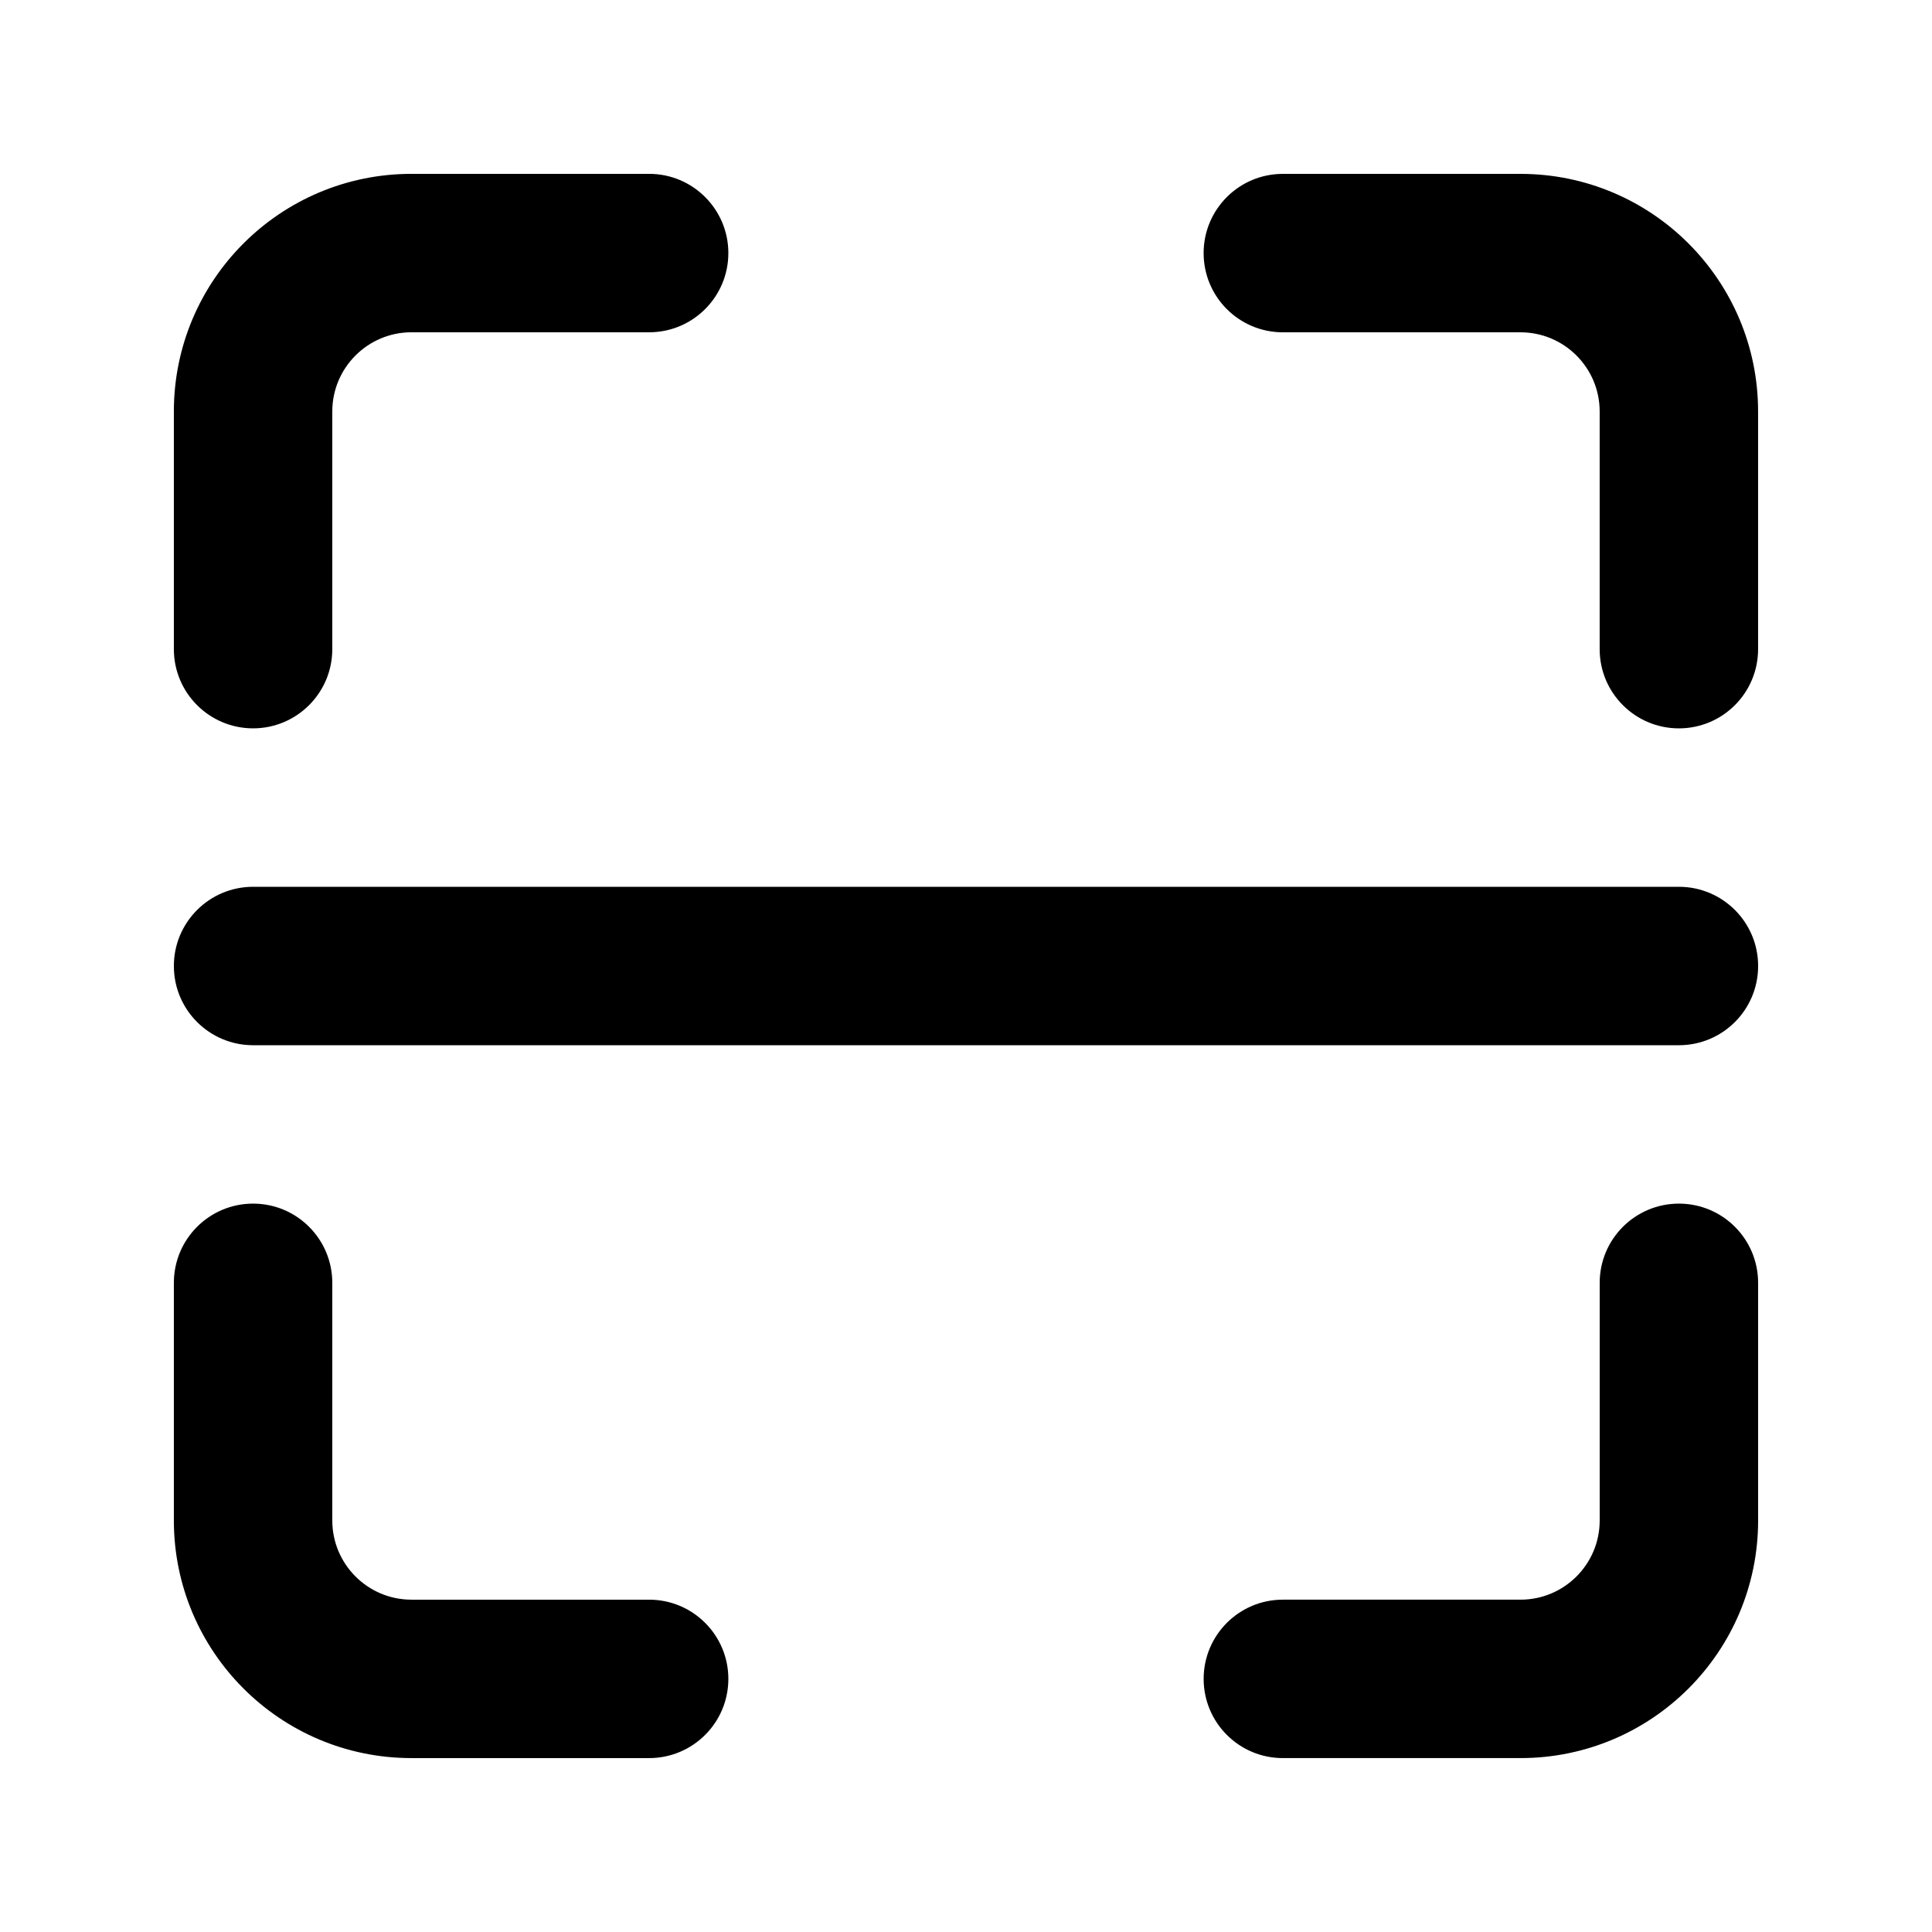 <?xml version="1.0" encoding="UTF-8"?>
<!-- Uploaded to: ICON Repo, www.iconrepo.com, Generator: ICON Repo Mixer Tools -->
<svg fill="#000000" width="800px" height="800px" version="1.1" viewBox="144 144 512 512" xmlns="http://www.w3.org/2000/svg">
 <g>
  <path d="m232.06 253.05c0-11.594 9.398-20.992 20.992-20.992h62.977c11.594 0 20.992-9.398 20.992-20.992s-9.398-20.992-20.992-20.992h-62.977c-34.781 0-62.977 28.195-62.977 62.977v62.977c0 11.594 9.398 20.992 20.992 20.992s20.992-9.398 20.992-20.992z"/>
  <path d="m483.96 190.08c-11.594 0-20.988 9.398-20.988 20.992s9.395 20.992 20.988 20.992h62.977c11.594 0 20.992 9.398 20.992 20.992v62.977c0 11.594 9.398 20.992 20.992 20.992s20.992-9.398 20.992-20.992v-62.977c0-34.781-28.191-62.977-62.977-62.977z"/>
  <path d="m232.06 483.96c0-11.594-9.398-20.988-20.992-20.988s-20.992 9.395-20.992 20.988v62.977c0 34.785 28.195 62.977 62.977 62.977h62.977c11.594 0 20.992-9.398 20.992-20.992s-9.398-20.992-20.992-20.992h-62.977c-11.594 0-20.992-9.398-20.992-20.992z"/>
  <path d="m609.92 483.96c0-11.594-9.398-20.988-20.992-20.988s-20.992 9.395-20.992 20.988v62.977c0 11.594-9.398 20.992-20.992 20.992h-62.977c-11.594 0-20.988 9.398-20.988 20.992s9.395 20.992 20.988 20.992h62.977c34.785 0 62.977-28.191 62.977-62.977z"/>
  <path d="m211.07 379.01c-11.594 0-20.992 9.398-20.992 20.992s9.398 20.992 20.992 20.992h377.86c11.594 0 20.992-9.398 20.992-20.992s-9.398-20.992-20.992-20.992z"/>
 </g>
</svg>